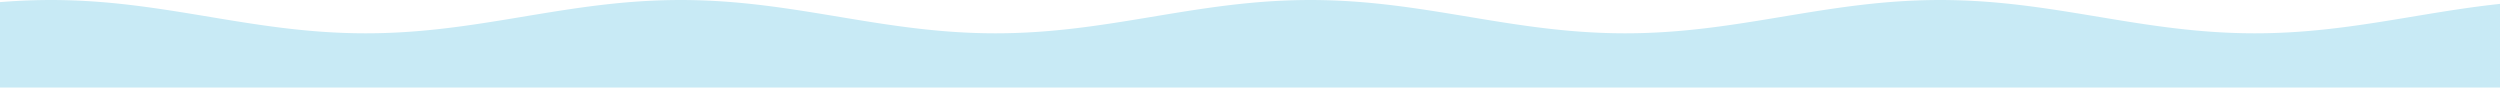 <svg xmlns="http://www.w3.org/2000/svg" fill="none" viewBox="0 0 1600 56" height="56" width="1600">
<g clip-path="url(#clip0_256_5187)">
<path fill="#C8EAF5" d="M0 56L4.77321e-06 1.346L4.03 1.039L8.06 0.769L12.091 0.539L16.121 0.349L20.151 0.199L24.181 0.091L28.212 0.025L32.242 5.96258e-05L36.272 0.018L40.302 0.077L44.333 0.178L48.363 0.321L52.393 0.504L56.423 0.728L60.453 0.99L64.484 1.291L68.514 1.629L72.544 2.002L76.574 2.41L80.605 2.85L84.635 3.321L88.665 3.821L92.695 4.348L96.725 4.9L100.756 5.474L104.786 6.069L108.816 6.682L112.846 7.311L116.877 7.953L120.907 8.606L124.937 9.267L128.967 9.933L137.028 11.271L141.058 11.938L145.088 12.6L149.118 13.254L153.149 13.898L157.179 14.53L161.209 15.146L165.239 15.744L169.27 16.322L173.3 16.878L177.33 17.409L181.36 17.914L185.39 18.39L189.421 18.835L193.451 19.248L197.481 19.628L201.511 19.971L205.542 20.279L209.572 20.548L213.602 20.778L217.632 20.968L221.662 21.118L225.693 21.226L229.723 21.293L233.753 21.317L237.783 21.3L241.814 21.24L245.844 21.139L249.874 20.996L253.904 20.813L257.935 20.589L261.965 20.327L265.995 20.026L270.025 19.688L274.056 19.315L278.086 18.907L282.116 18.467L286.146 17.996L290.176 17.496L294.207 16.969L298.237 16.418L302.267 15.843L306.297 15.248L310.328 14.635L314.358 14.006L318.388 13.364L322.418 12.711L326.448 12.051L330.479 11.384L338.539 10.046L342.569 9.379L346.6 8.717L350.63 8.063L354.66 7.419L358.69 6.788L362.721 6.172L366.751 5.573L370.781 4.995L374.811 4.439L378.841 3.908L382.872 3.404L386.902 2.928L390.932 2.482L394.962 2.069L398.993 1.69L403.023 1.346L407.053 1.039L411.083 0.769L415.113 0.539L419.144 0.349L423.174 0.199L427.204 0.091L431.234 0.025L435.265 4.20091e-05L439.295 0.018L443.325 0.077L447.355 0.178L451.386 0.321L455.416 0.504L459.446 0.728L463.476 0.99L467.506 1.291L471.537 1.629L475.567 2.002L479.597 2.41L483.627 2.85L487.657 3.321L491.688 3.821L495.718 4.348L499.748 4.9L503.778 5.474L507.809 6.069L511.839 6.682L515.869 7.311L519.899 7.953L523.929 8.606L527.96 9.267L531.99 9.933L540.05 11.271L544.081 11.938L548.111 12.6L552.141 13.254L556.171 13.898L560.202 14.53L564.232 15.146L568.262 15.744L572.292 16.322L576.322 16.878L580.353 17.409L584.383 17.913L588.413 18.39L592.443 18.835L596.474 19.248L600.504 19.628L604.534 19.971L608.564 20.279L612.594 20.548L616.625 20.778L620.655 20.968L624.685 21.118L628.715 21.226L632.746 21.293L636.776 21.317L640.806 21.3L644.836 21.24L648.867 21.139L652.897 20.996L656.927 20.813L660.957 20.589L664.987 20.327L669.018 20.026L673.048 19.688L677.078 19.315L681.108 18.907L685.139 18.467L689.169 17.996L693.199 17.496L697.229 16.969L701.259 16.417L705.29 15.843L709.32 15.248L713.35 14.635L717.38 14.006L721.411 13.364L725.441 12.711L729.471 12.051L733.501 11.384L741.562 10.046L745.592 9.379L749.622 8.717L753.652 8.063L757.683 7.419L761.713 6.788L765.743 6.172L769.773 5.573L773.804 4.995L777.834 4.439L781.864 3.908L785.894 3.404L789.924 2.928L793.955 2.482L797.985 2.069L802.015 1.69L806.045 1.346L810.076 1.039L814.106 0.769L818.136 0.539L822.166 0.349L826.197 0.199L830.227 0.091L834.257 0.025L838.287 3.20219e-05L842.317 0.018L846.348 0.077L850.378 0.178L854.408 0.321L858.438 0.504L862.469 0.728L866.499 0.99L870.529 1.291L874.559 1.629L878.589 2.002L882.62 2.41L886.65 2.85L890.68 3.321L894.71 3.821L898.741 4.348L902.771 4.9L906.801 5.474L910.831 6.069L914.862 6.682L918.892 7.311L922.922 7.953L926.952 8.606L930.982 9.267L935.013 9.933L943.073 11.271L947.103 11.938L951.134 12.6L955.164 13.254L959.194 13.898L963.224 14.53L967.254 15.146L971.285 15.744L975.315 16.322L979.345 16.878L983.375 17.409L987.406 17.913L991.436 18.39L995.466 18.835L999.496 19.248L1003.53 19.628L1007.56 19.971L1011.59 20.279L1015.62 20.548L1019.65 20.778L1023.68 20.968L1027.71 21.118L1031.74 21.226L1035.77 21.293L1039.8 21.317L1043.83 21.3L1047.86 21.24L1051.89 21.139L1055.92 20.996L1059.95 20.813L1063.98 20.589L1068.01 20.327L1072.04 20.026L1076.07 19.688L1080.1 19.315L1084.13 18.907L1088.16 18.467L1092.19 17.996L1096.22 17.496L1100.25 16.969L1104.28 16.417L1108.31 15.843L1112.34 15.248L1116.37 14.635L1120.4 14.006L1124.43 13.364L1128.46 12.711L1132.49 12.05L1136.52 11.384L1144.58 10.046L1148.61 9.379L1152.64 8.717L1156.67 8.063L1160.71 7.419L1164.74 6.787L1168.77 6.172L1172.8 5.573L1176.83 4.995L1180.86 4.439L1184.89 3.908L1188.92 3.404L1192.95 2.928L1196.98 2.482L1201.01 2.069L1205.04 1.69L1209.07 1.346L1213.1 1.039L1217.13 0.769L1221.16 0.539L1225.19 0.349L1229.22 0.199L1233.25 0.091L1237.28 0.025L1241.31 1.44052e-05L1245.34 0.017L1249.37 0.077L1253.4 0.178L1257.43 0.321L1261.46 0.504L1265.49 0.728L1269.52 0.99L1273.55 1.291L1277.58 1.629L1281.61 2.002L1285.64 2.41L1289.67 2.85L1293.7 3.321L1297.73 3.821L1301.76 4.348L1305.79 4.9L1309.82 5.474L1313.85 6.069L1317.88 6.682L1321.91 7.311L1325.94 7.953L1329.97 8.606L1334.01 9.267L1338.04 9.933L1346.1 11.271L1350.13 11.938L1354.16 12.6L1358.19 13.254L1362.22 13.898L1366.25 14.53L1370.28 15.146L1374.31 15.744L1378.34 16.322L1382.37 16.878L1386.4 17.409L1390.43 17.913L1394.46 18.39L1398.49 18.835L1402.52 19.248L1406.55 19.628L1410.58 19.971L1414.61 20.279L1418.64 20.548L1422.67 20.778L1426.7 20.968L1430.73 21.118L1434.76 21.226L1438.79 21.292L1442.82 21.317L1446.85 21.299L1450.88 21.24L1454.91 21.139L1458.94 20.996L1462.97 20.813L1467 20.589L1471.03 20.327L1475.06 20.026L1479.09 19.688L1483.12 19.315L1487.15 18.907L1491.18 18.467L1495.21 17.996L1499.24 17.496L1503.27 16.969L1507.3 16.417L1511.33 15.843L1515.37 15.248L1519.4 14.635L1523.43 14.006L1527.46 13.364L1531.49 12.711L1535.52 12.05L1539.55 11.384L1547.61 10.046L1551.64 9.379L1555.67 8.717L1559.7 8.063L1563.73 7.419L1567.76 6.787L1571.79 6.172L1575.82 5.573L1579.85 4.995L1583.88 4.439L1587.91 3.908L1591.94 3.404L1595.97 2.928L1600 2.482L1600 56"></path>
</g>
<defs>
<clipPath id="clip0_256_5187">
<rect fill="white" height="56" width="1600"></rect>
</clipPath>
</defs>
</svg>

